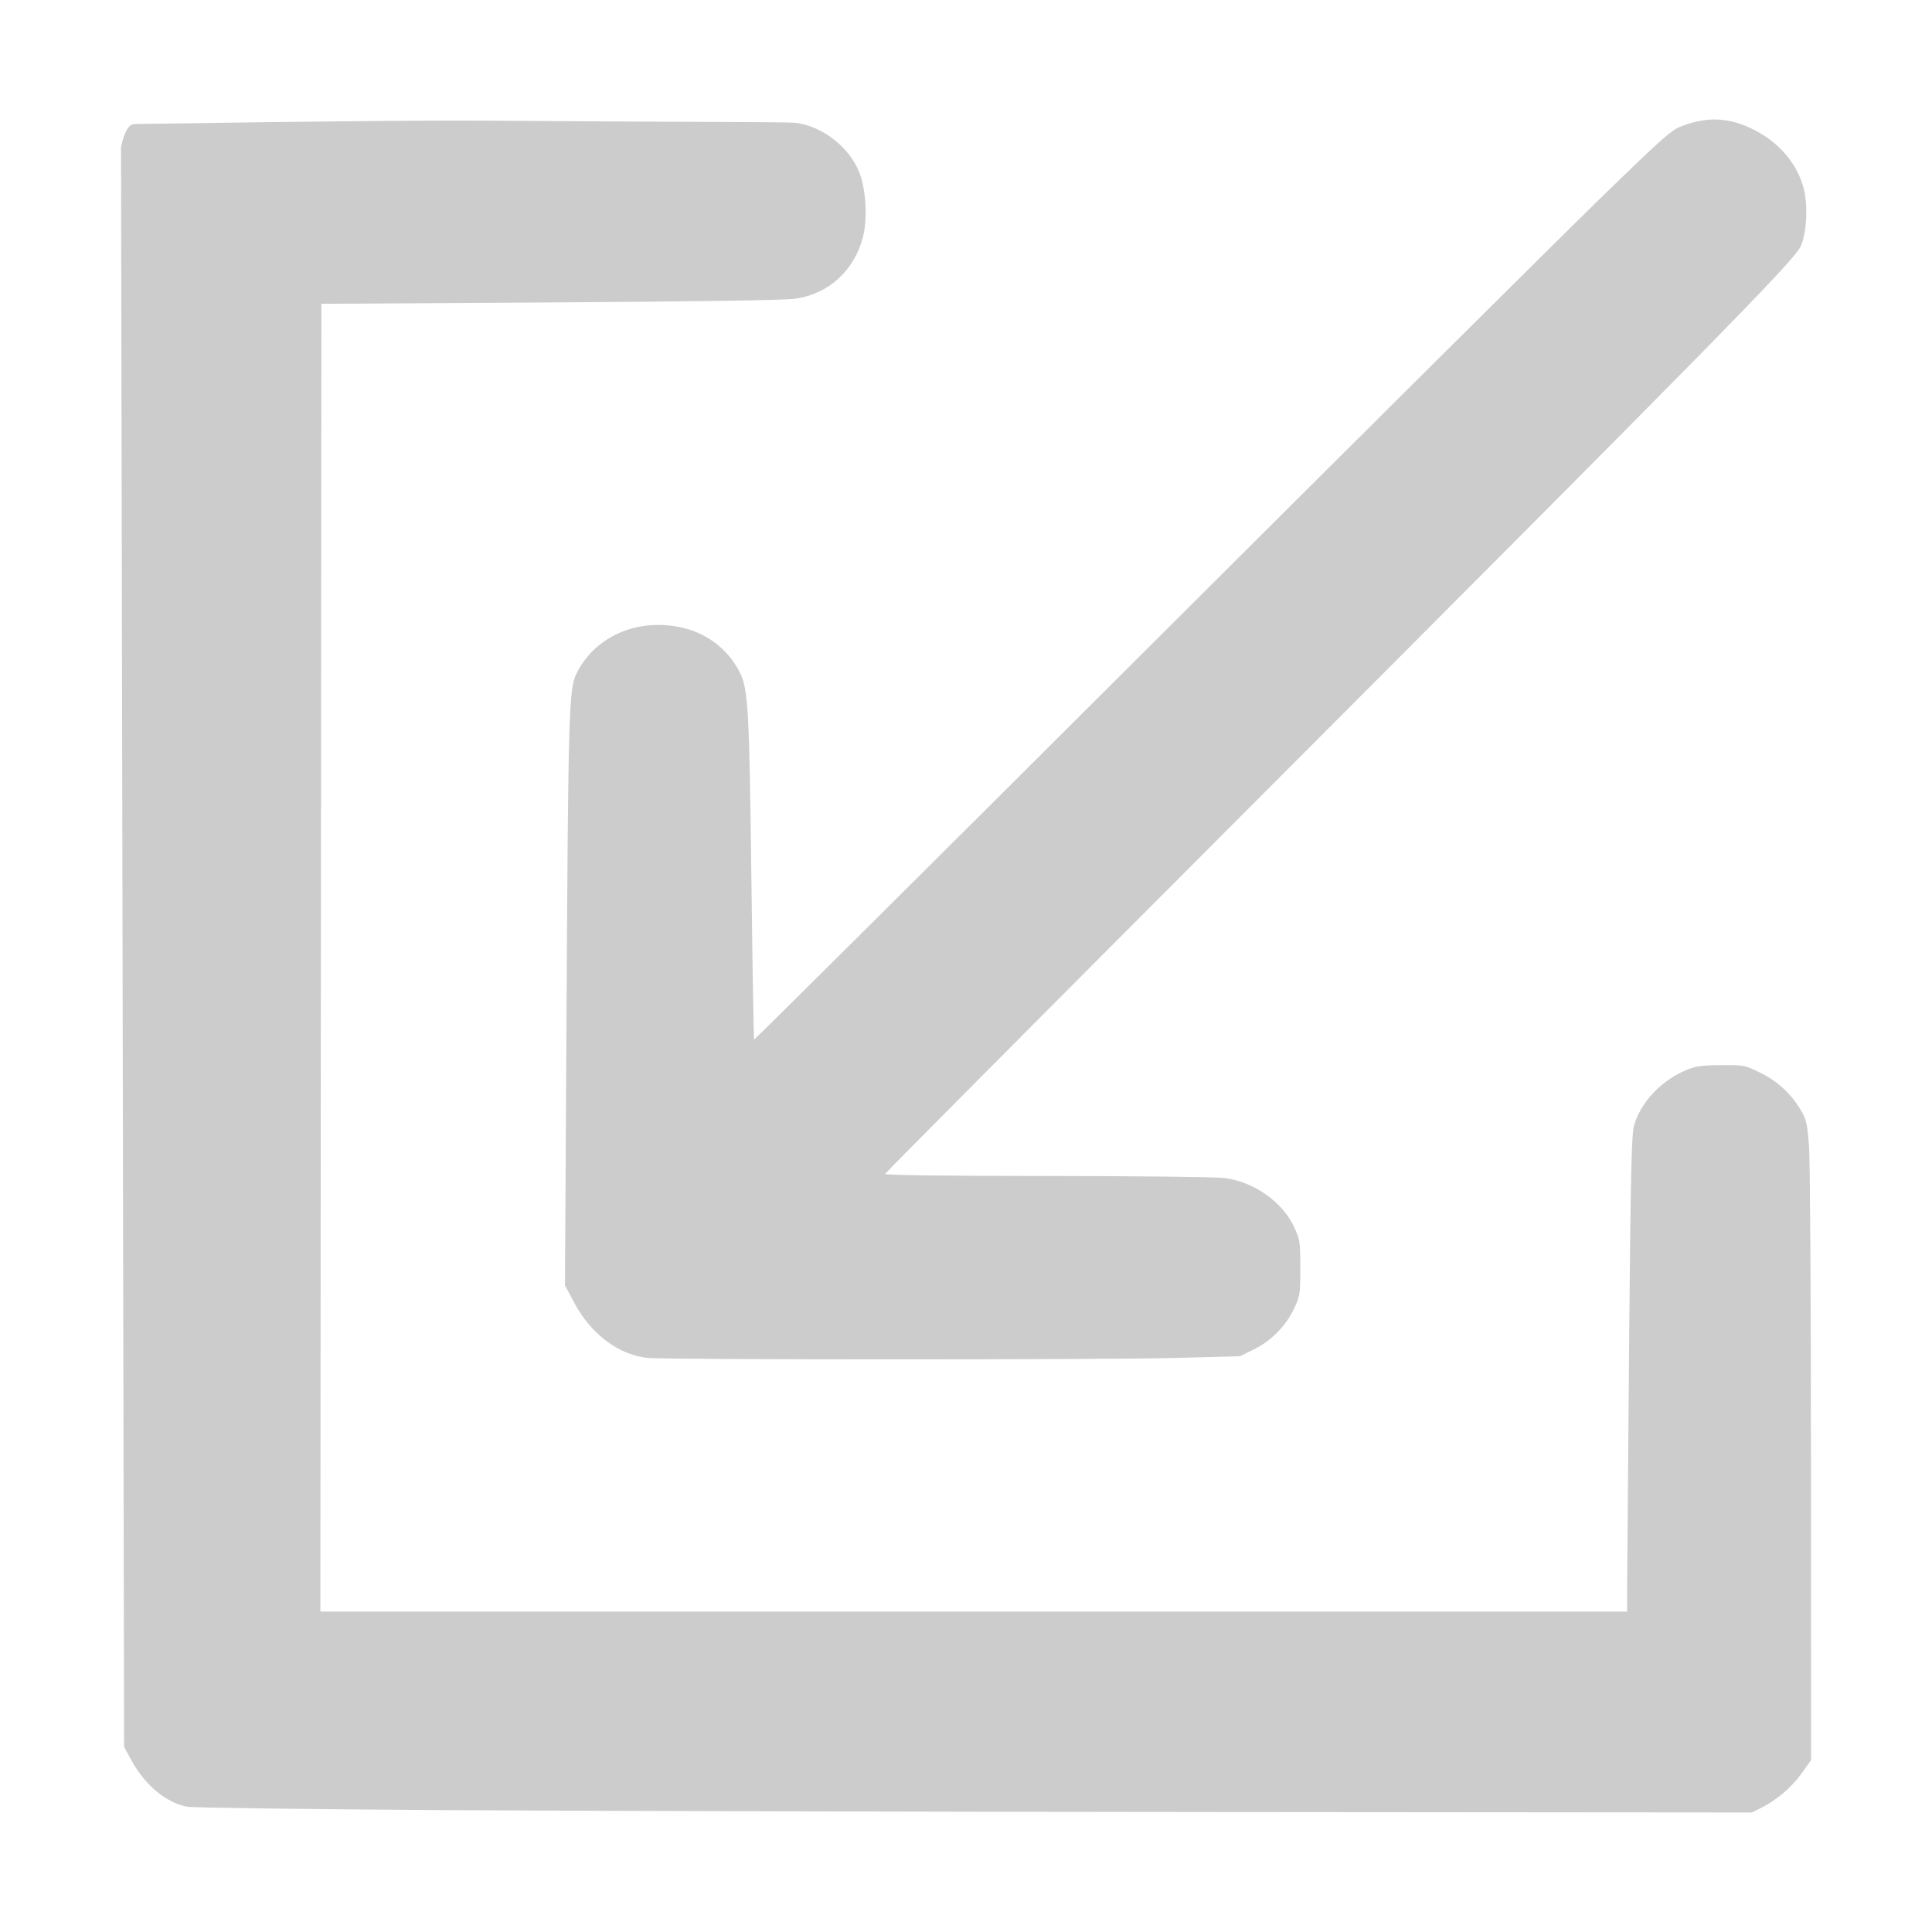 <?xml version="1.0" encoding="UTF-8" standalone="no"?>
<!-- Created with Inkscape (http://www.inkscape.org/) -->

<svg
   version="1.1"
   id="svg2"
   width="44"
   height="44"
   viewBox="0 0 44 44"
   sodipodi:docname="accordion-icon.svg"
   inkscape:version="1.1 (c68e22c387, 2021-05-23)"
   xmlns:inkscape="http://www.inkscape.org/namespaces/inkscape"
   xmlns:sodipodi="http://sodipodi.sourceforge.net/DTD/sodipodi-0.dtd"
   xmlns="http://www.w3.org/2000/svg"
   xmlns:svg="http://www.w3.org/2000/svg">
  <defs
     id="defs6" />
  <sodipodi:namedview
     id="namedview4"
     pagecolor="#ffffff"
     bordercolor="#666666"
     borderopacity="1.0"
     inkscape:pageshadow="2"
     inkscape:pageopacity="0.0"
     inkscape:pagecheckerboard="0"
     showgrid="false"
     inkscape:zoom="8.0451464"
     inkscape:cx="17.09105"
     inkscape:cy="14.54293"
     inkscape:window-width="1366"
     inkscape:window-height="699"
     inkscape:window-x="0"
     inkscape:window-y="0"
     inkscape:window-maximized="1"
     inkscape:current-layer="g8" />
  <g
     inkscape:groupmode="layer"
     inkscape:label="Image"
     id="g8">
    <path
       style="fill:#cccccc;fill-opacity:1;stroke-width:0.048"
       d="m 10.065,41.224 c -3.072,-0.019 -5.686,-0.054 -5.808,-0.078 -0.476,-0.094 -0.948,-0.485 -1.255,-1.04 L 2.826,39.787 2.791,21.571 2.756,3.356 c 0,0 0.089,-0.529 0.302,-0.532 4.721,-0.069 6.749,-0.088 8.715,-0.072 3.311,0.027 6.153,0.022 6.342,0.045 0.621,0.075 1.239,0.561 1.463,1.149 0.145,0.381 0.18,1.042 0.076,1.448 -0.197,0.769 -0.786,1.305 -1.552,1.41 -0.243,0.034 -2.267,0.064 -5.581,0.084 L 7.32,6.919 7.308,21.811 7.296,36.703 h 14.88 14.88 l 0.003,-0.807 c 0.002,-0.444 0.022,-2.876 0.044,-5.405 0.034,-3.763 0.054,-4.645 0.111,-4.854 0.143,-0.524 0.621,-1.033 1.19,-1.267 0.218,-0.09 0.359,-0.11 0.797,-0.112 0.519,-0.003 0.54,0.001 0.895,0.176 0.393,0.194 0.703,0.483 0.928,0.867 0.115,0.197 0.138,0.304 0.176,0.818 0.024,0.325 0.044,3.601 0.044,7.279 l 0.002,6.687 -0.22,0.308 c -0.225,0.315 -0.563,0.603 -0.922,0.783 l -0.203,0.102 -12.125,-0.01 c -6.669,-0.005 -14.638,-0.025 -17.711,-0.044 z m 4.719,-10.295 c -0.674,-0.057 -1.318,-0.532 -1.705,-1.258 l -0.212,-0.398 0.035,-6.189 c 0.039,-6.881 0.054,-7.394 0.226,-7.743 0.39,-0.79 1.258,-1.217 2.204,-1.085 0.676,0.094 1.22,0.473 1.517,1.058 0.191,0.377 0.217,0.843 0.265,4.791 0.024,1.955 0.051,3.562 0.06,3.571 0.009,0.009 3.971,-3.931 8.806,-8.756 4.834,-4.824 9.526,-9.488 10.425,-10.363 1.522,-1.479 1.656,-1.598 1.925,-1.696 0.579,-0.21 1.045,-0.185 1.597,0.085 0.583,0.286 1.006,0.781 1.152,1.349 0.099,0.387 0.068,1.008 -0.067,1.31 -0.147,0.33 -1.861,2.073 -13.372,13.604 -4.105,4.112 -7.471,7.498 -7.48,7.524 -0.011,0.031 1.261,0.048 3.684,0.049 2.035,8.2e-4 3.856,0.022 4.047,0.047 0.672,0.087 1.319,0.545 1.585,1.121 0.13,0.281 0.138,0.338 0.138,0.926 0,0.6 -0.006,0.639 -0.149,0.939 -0.185,0.39 -0.521,0.727 -0.921,0.923 l -0.303,0.149 -1.457,0.039 c -1.644,0.044 -11.483,0.044 -12.002,3.86e-4 z"
       id="path827"
       sodipodi:nodetypes="ssscccscssssscccccssssssssscsscssssscsssssssssssssssssssscsss" />
  </g>
</svg>
